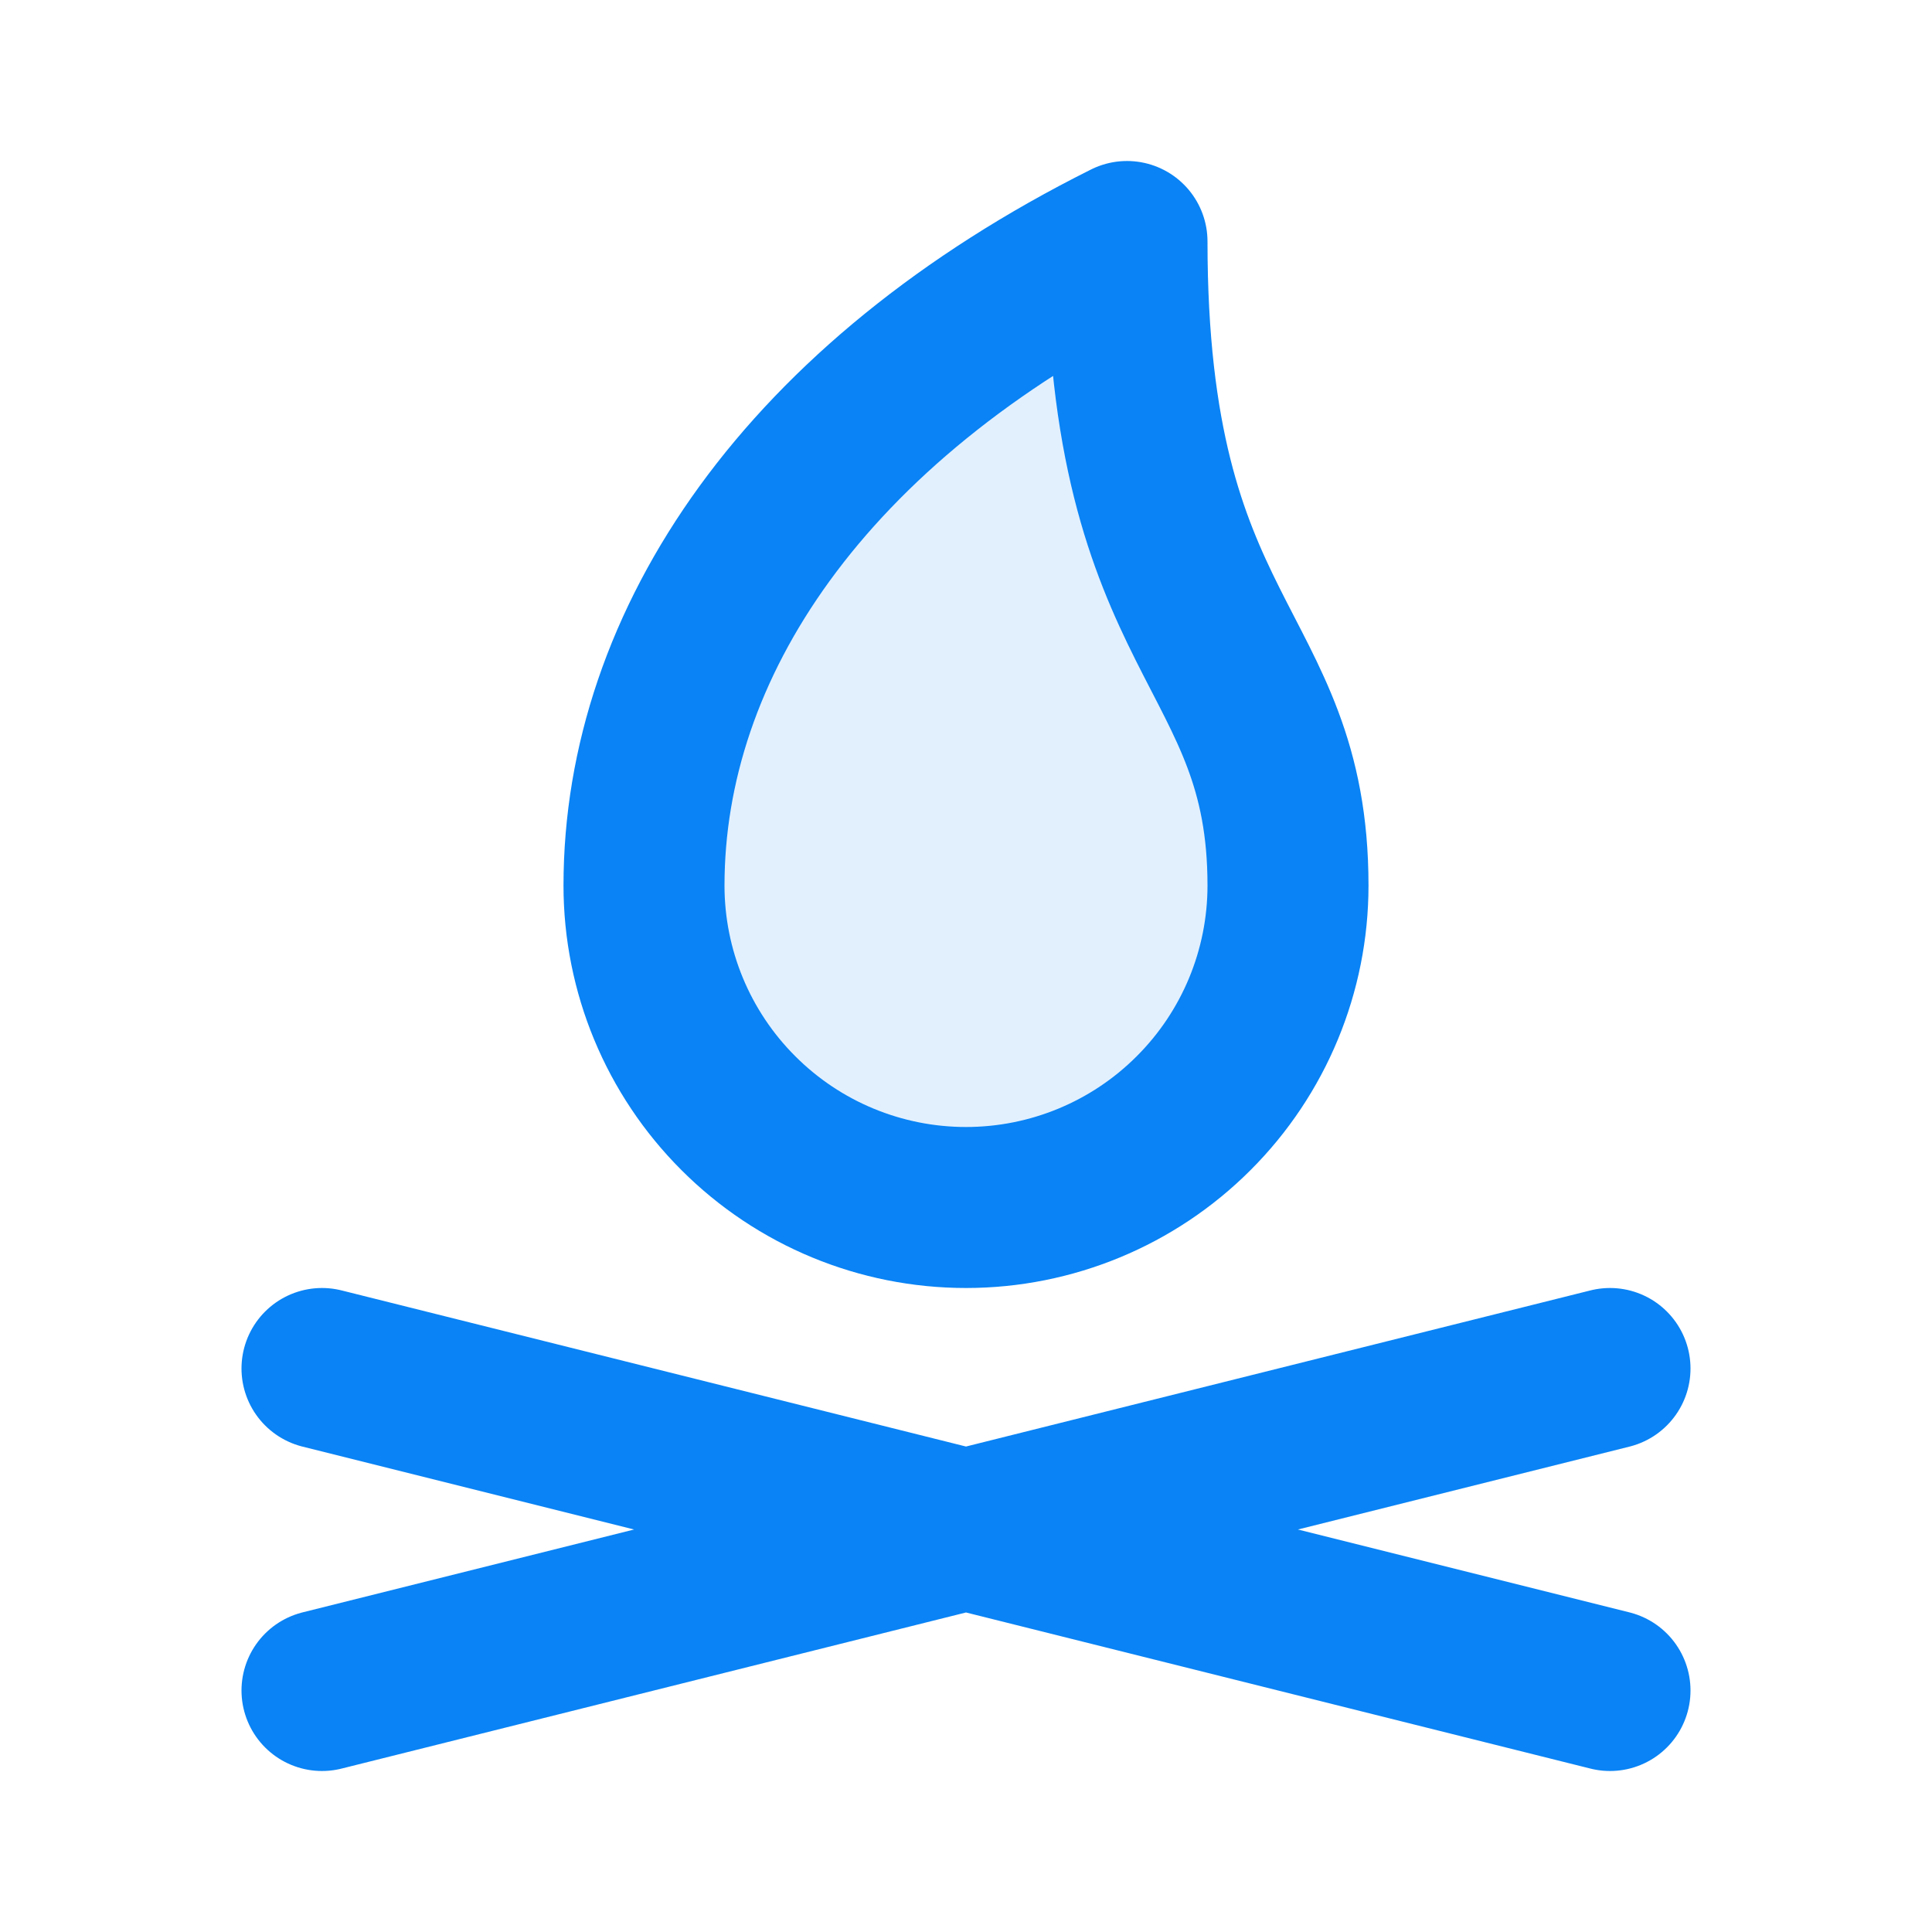 <svg width="24" height="24" viewBox="0 0 24 24" fill="none" xmlns="http://www.w3.org/2000/svg">
<path d="M4 21L20 17Z" fill="#0983F5" fill-opacity="0.12"/>
<path d="M20 21L4 17Z" fill="#0983F5" fill-opacity="0.12"/>
<path d="M12 15C13.061 15 14.078 14.579 14.828 13.828C15.579 13.078 16 12.061 16 11C16 8 14 8 14 3C10 5 8 8 8 11C8 12.061 8.421 13.078 9.172 13.828C9.922 14.579 10.939 15 12 15Z" fill="#0983F5" fill-opacity="0.12"/>
<path d="M4 21L20 17M20 21L4 17M12 15C13.061 15 14.078 14.579 14.828 13.828C15.579 13.078 16 12.061 16 11C16 8 14 8 14 3C10 5 8 8 8 11C8 12.061 8.421 13.078 9.172 13.828C9.922 14.579 10.939 15 12 15Z" stroke="#0983F5" stroke-width="2" stroke-linecap="round" stroke-linejoin="round"/>
</svg>
